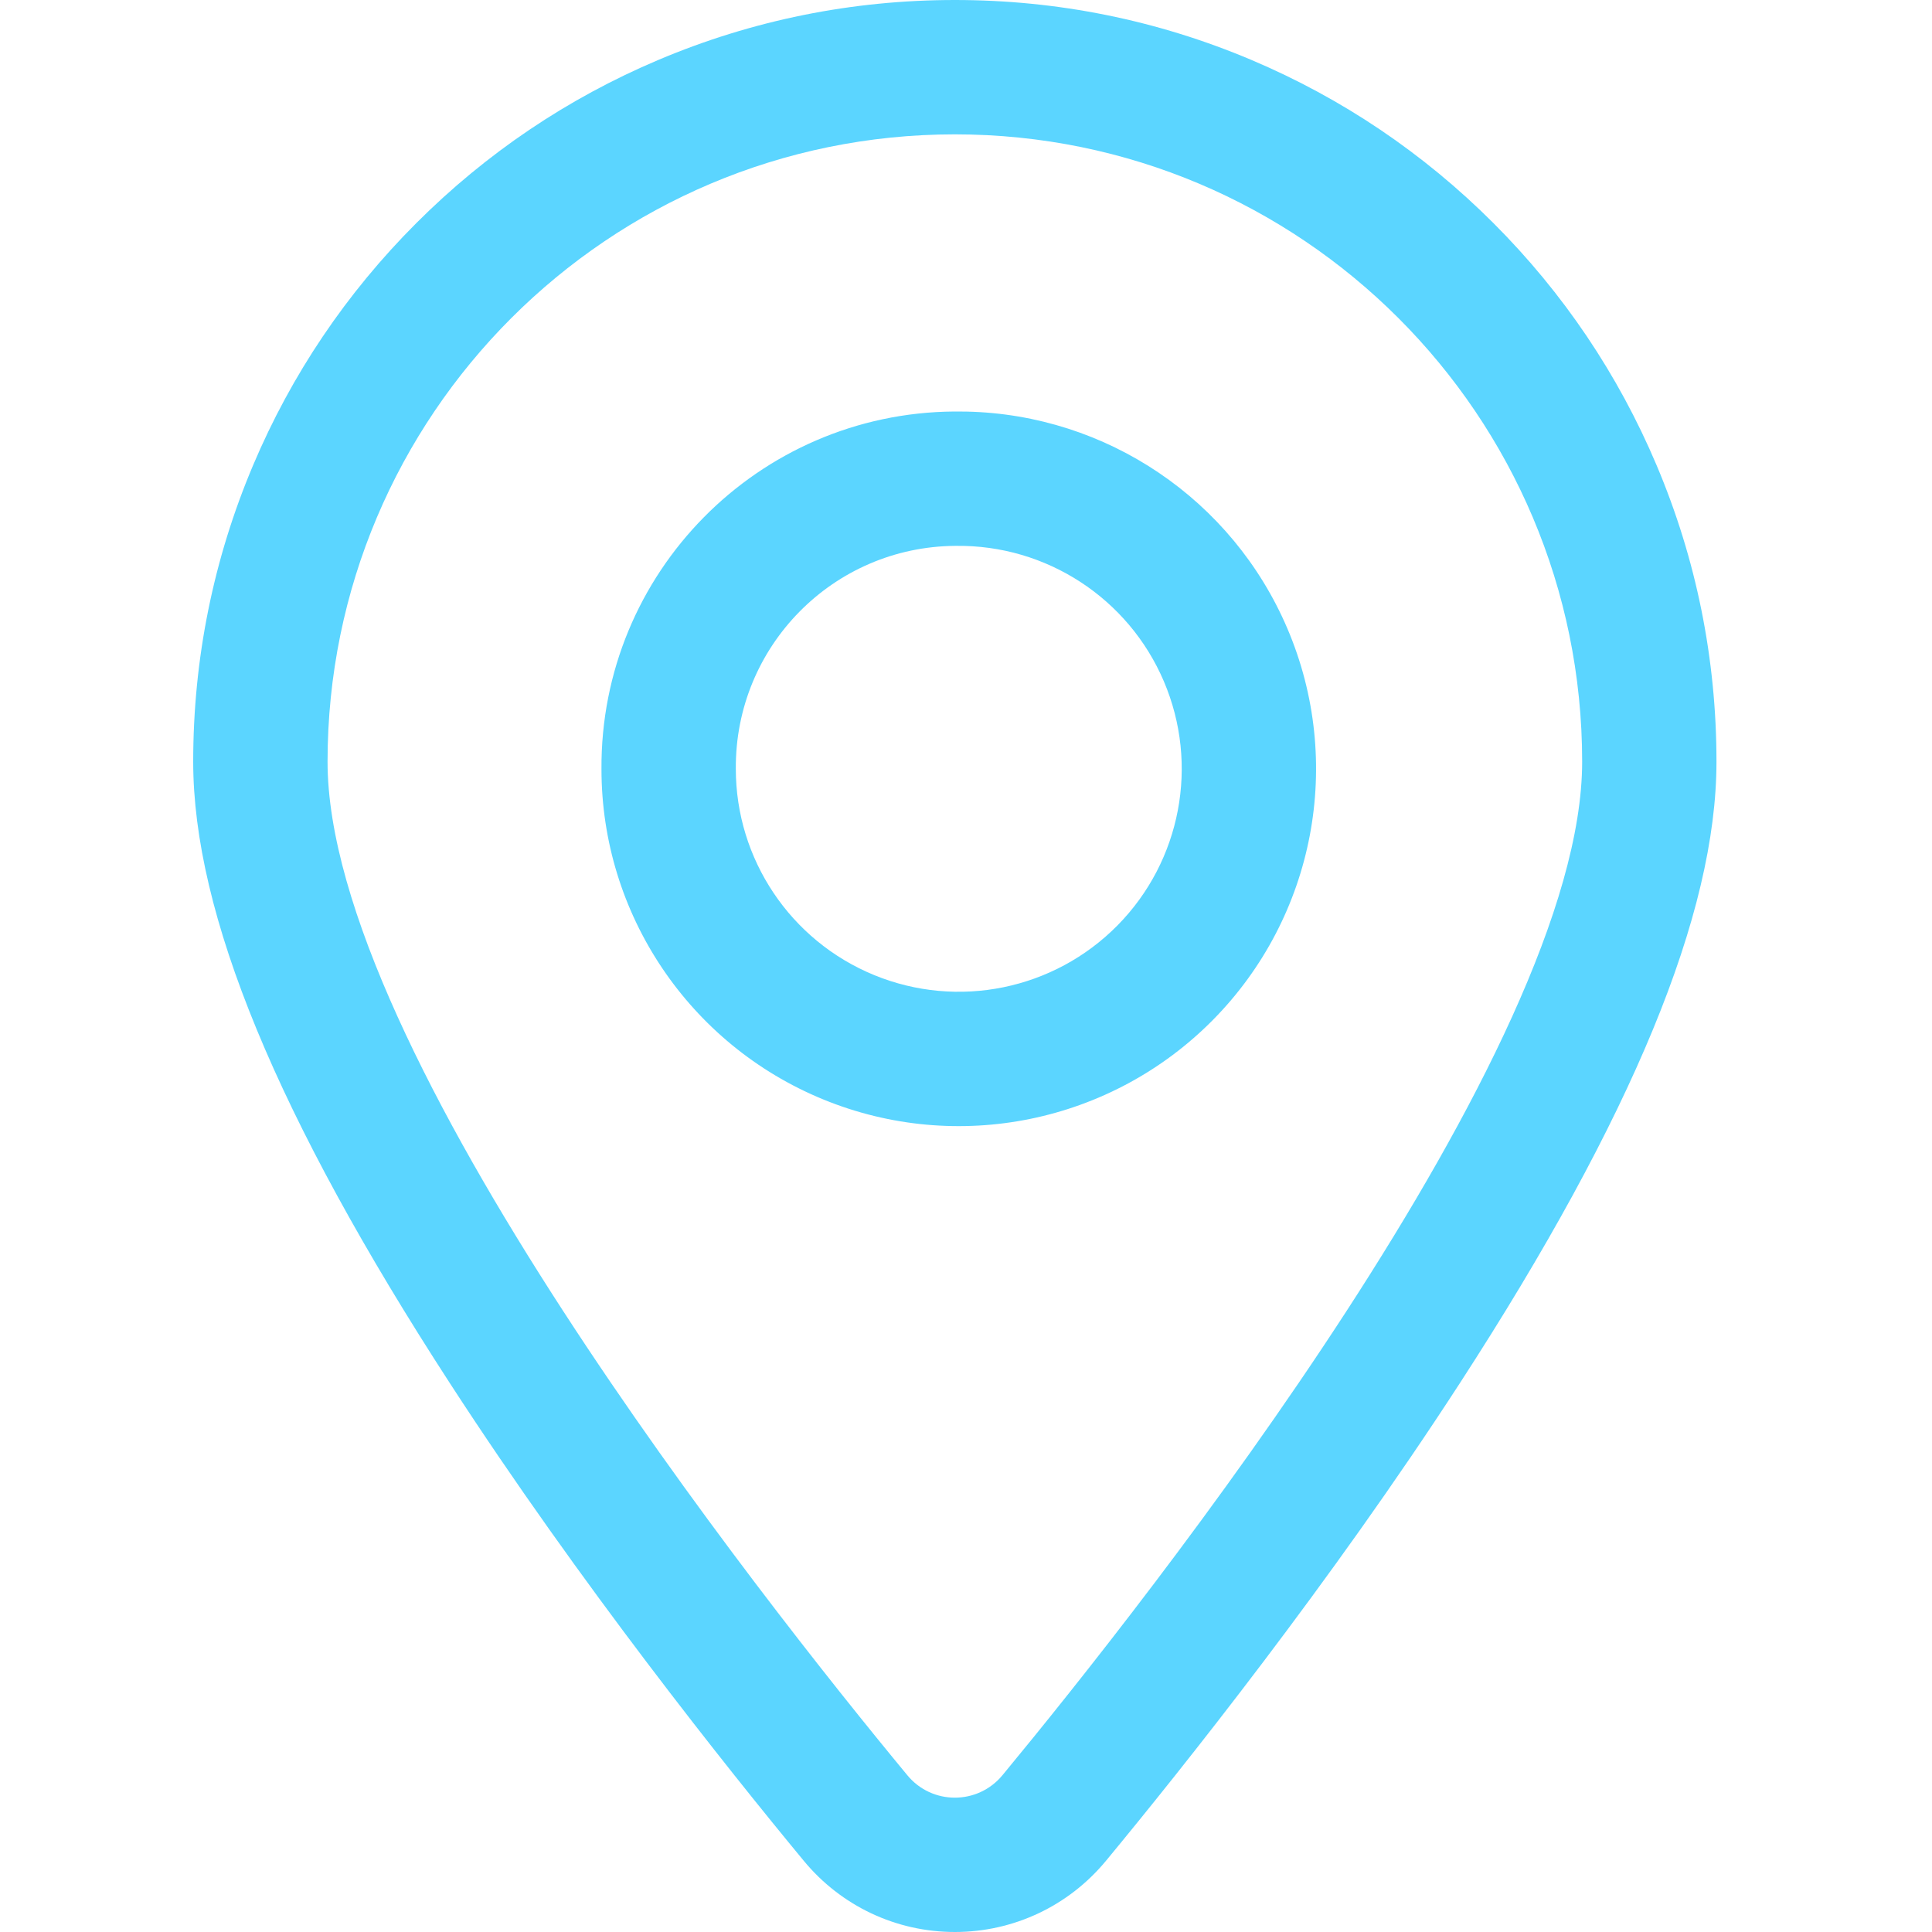 <?xml version="1.0" encoding="UTF-8"?>
<svg xmlns="http://www.w3.org/2000/svg" xmlns:xlink="http://www.w3.org/1999/xlink" width="50px" height="50px" viewBox="0 0 50 50" version="1.1">
  <title>Artboard</title>
  <desc>Created with Sketch.</desc>
  <g id="Artboard" stroke="none" stroke-width="1" fill="none" fill-rule="evenodd">
    <path d="M24.712,3.19744231e-14 C27.372,3.19744231e-14 29.953,0.522 32.386,1.551 C34.733,2.544 36.841,3.965 38.65,5.774 C40.459,7.583 41.879,9.691 42.872,12.039 C43.901,14.471 44.422,17.053 44.422,19.712 C44.422,23.644 42.25,28.906 37.781,35.796 C34.423,40.974 30.602,45.763 28.623,48.157 C27.655,49.328 26.229,50 24.711,50 C23.192,50 21.766,49.327 20.798,48.153 C18.824,45.766 15.004,40.98 11.642,35.796 C7.172,28.906 5,23.645 5,19.712 C5,17.053 5.522,14.471 6.551,12.038 C7.544,9.691 8.965,7.583 10.774,5.774 C12.583,3.965 14.691,2.544 17.038,1.551 C19.471,0.522 22.053,3.19744231e-14 24.712,3.19744231e-14 Z M24.712,3.477 C15.746,3.477 8.477,10.746 8.477,19.712 C8.477,27.165 19.693,41.362 23.481,45.942 C24.12,46.717 25.302,46.717 25.944,45.942 C29.729,41.362 40.946,27.165 40.946,19.712 C40.946,10.746 33.678,3.477 24.712,3.477 Z M24.696,10.65 L25.016,10.652 C28.636,10.731 31.891,12.921 33.319,16.27 C34.79,19.721 34.03,23.719 31.396,26.39 C28.761,29.061 24.774,29.876 21.303,28.452 C17.832,27.028 15.566,23.648 15.566,19.908 C15.532,14.83 19.62,10.686 24.696,10.65 L24.696,10.65 Z M24.733,14.127 L24.722,14.127 C21.564,14.149 19.021,16.727 19.043,19.896 C19.042,22.237 20.457,24.346 22.623,25.235 C24.789,26.124 27.277,25.615 28.921,23.949 C30.565,22.282 31.039,19.787 30.121,17.634 C29.203,15.48 27.074,14.095 24.733,14.127 L24.733,14.127 Z" id="Combined-Shape" fill="#5BD5FF" fill-rule="nonzero"></path>
  </g>
</svg>
